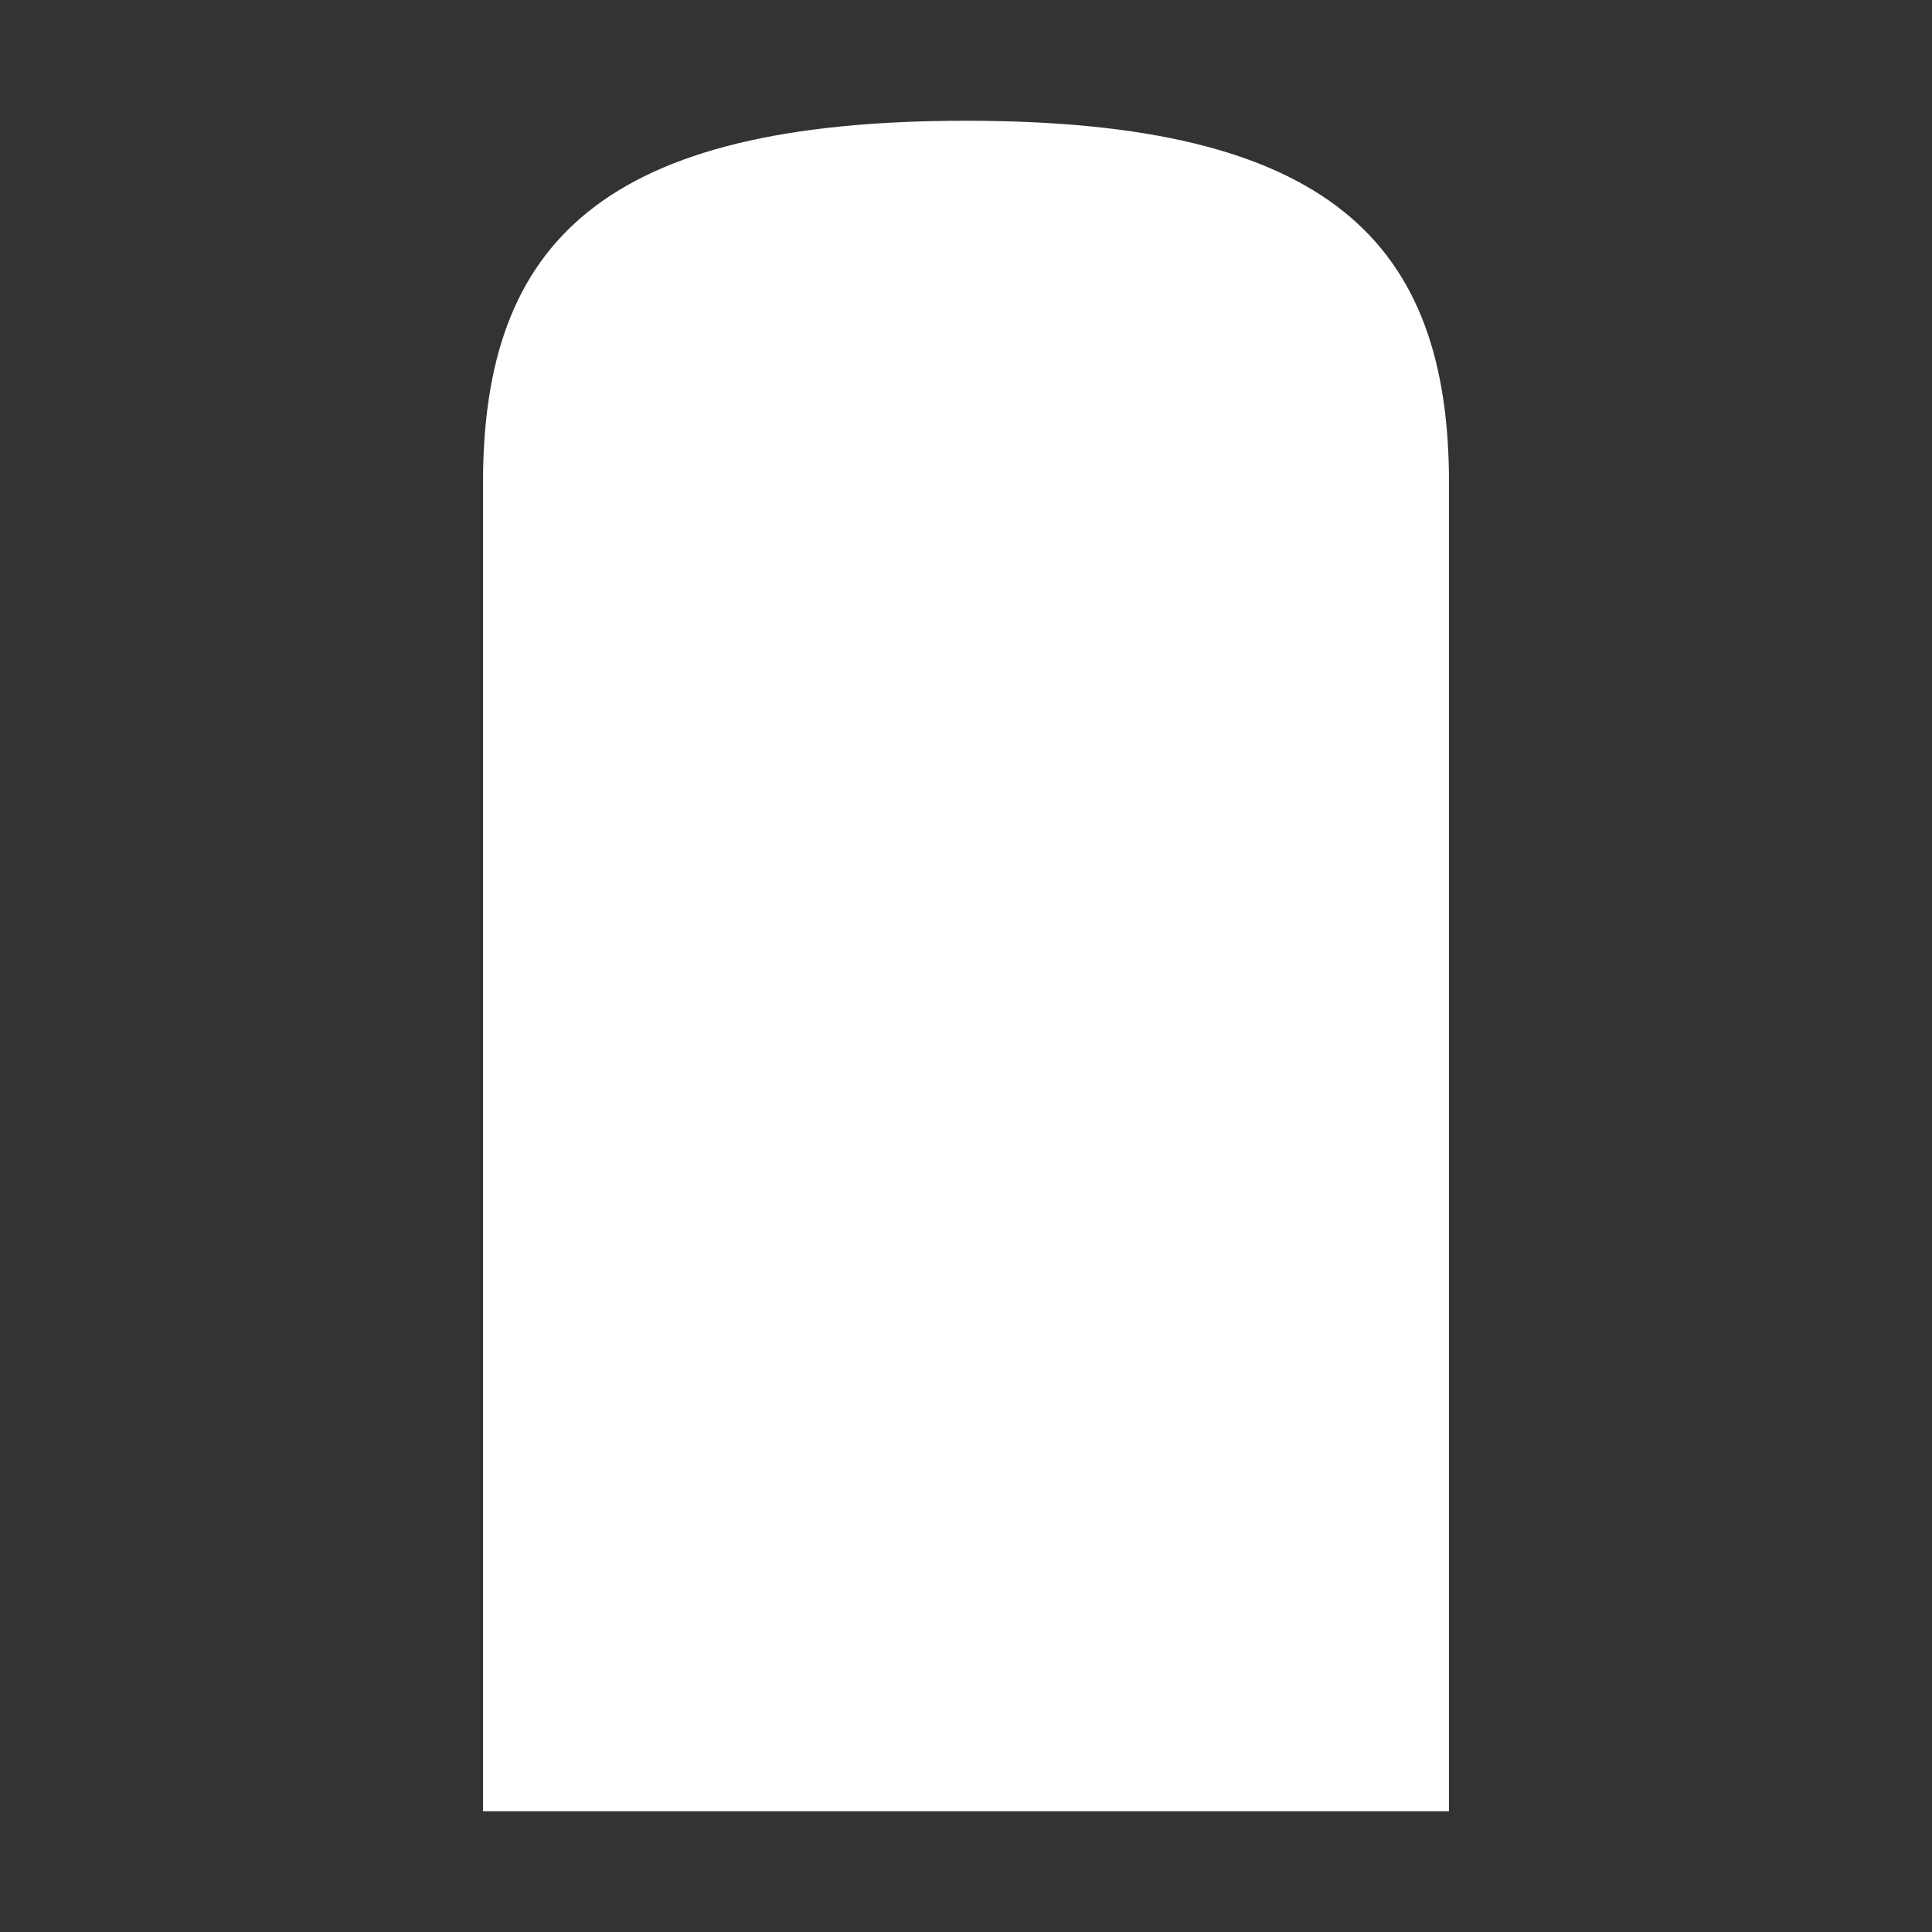 <svg xmlns="http://www.w3.org/2000/svg" viewBox="0 0 512 512">
  <rect x="0" y="0" width="512" height="512" fill="#333333" stroke="none"/>
  <!-- Simple Silo Shape: Rounded top rectangle -->
  <path d="M128 128 C128 64 160 32 256 32 C352 32 384 64 384 128 V480 H128 V128 Z" fill="white"/>
  <!-- Optional: A small "ground" line or detail if needed, but keeping it minimal as requested -->
</svg>
